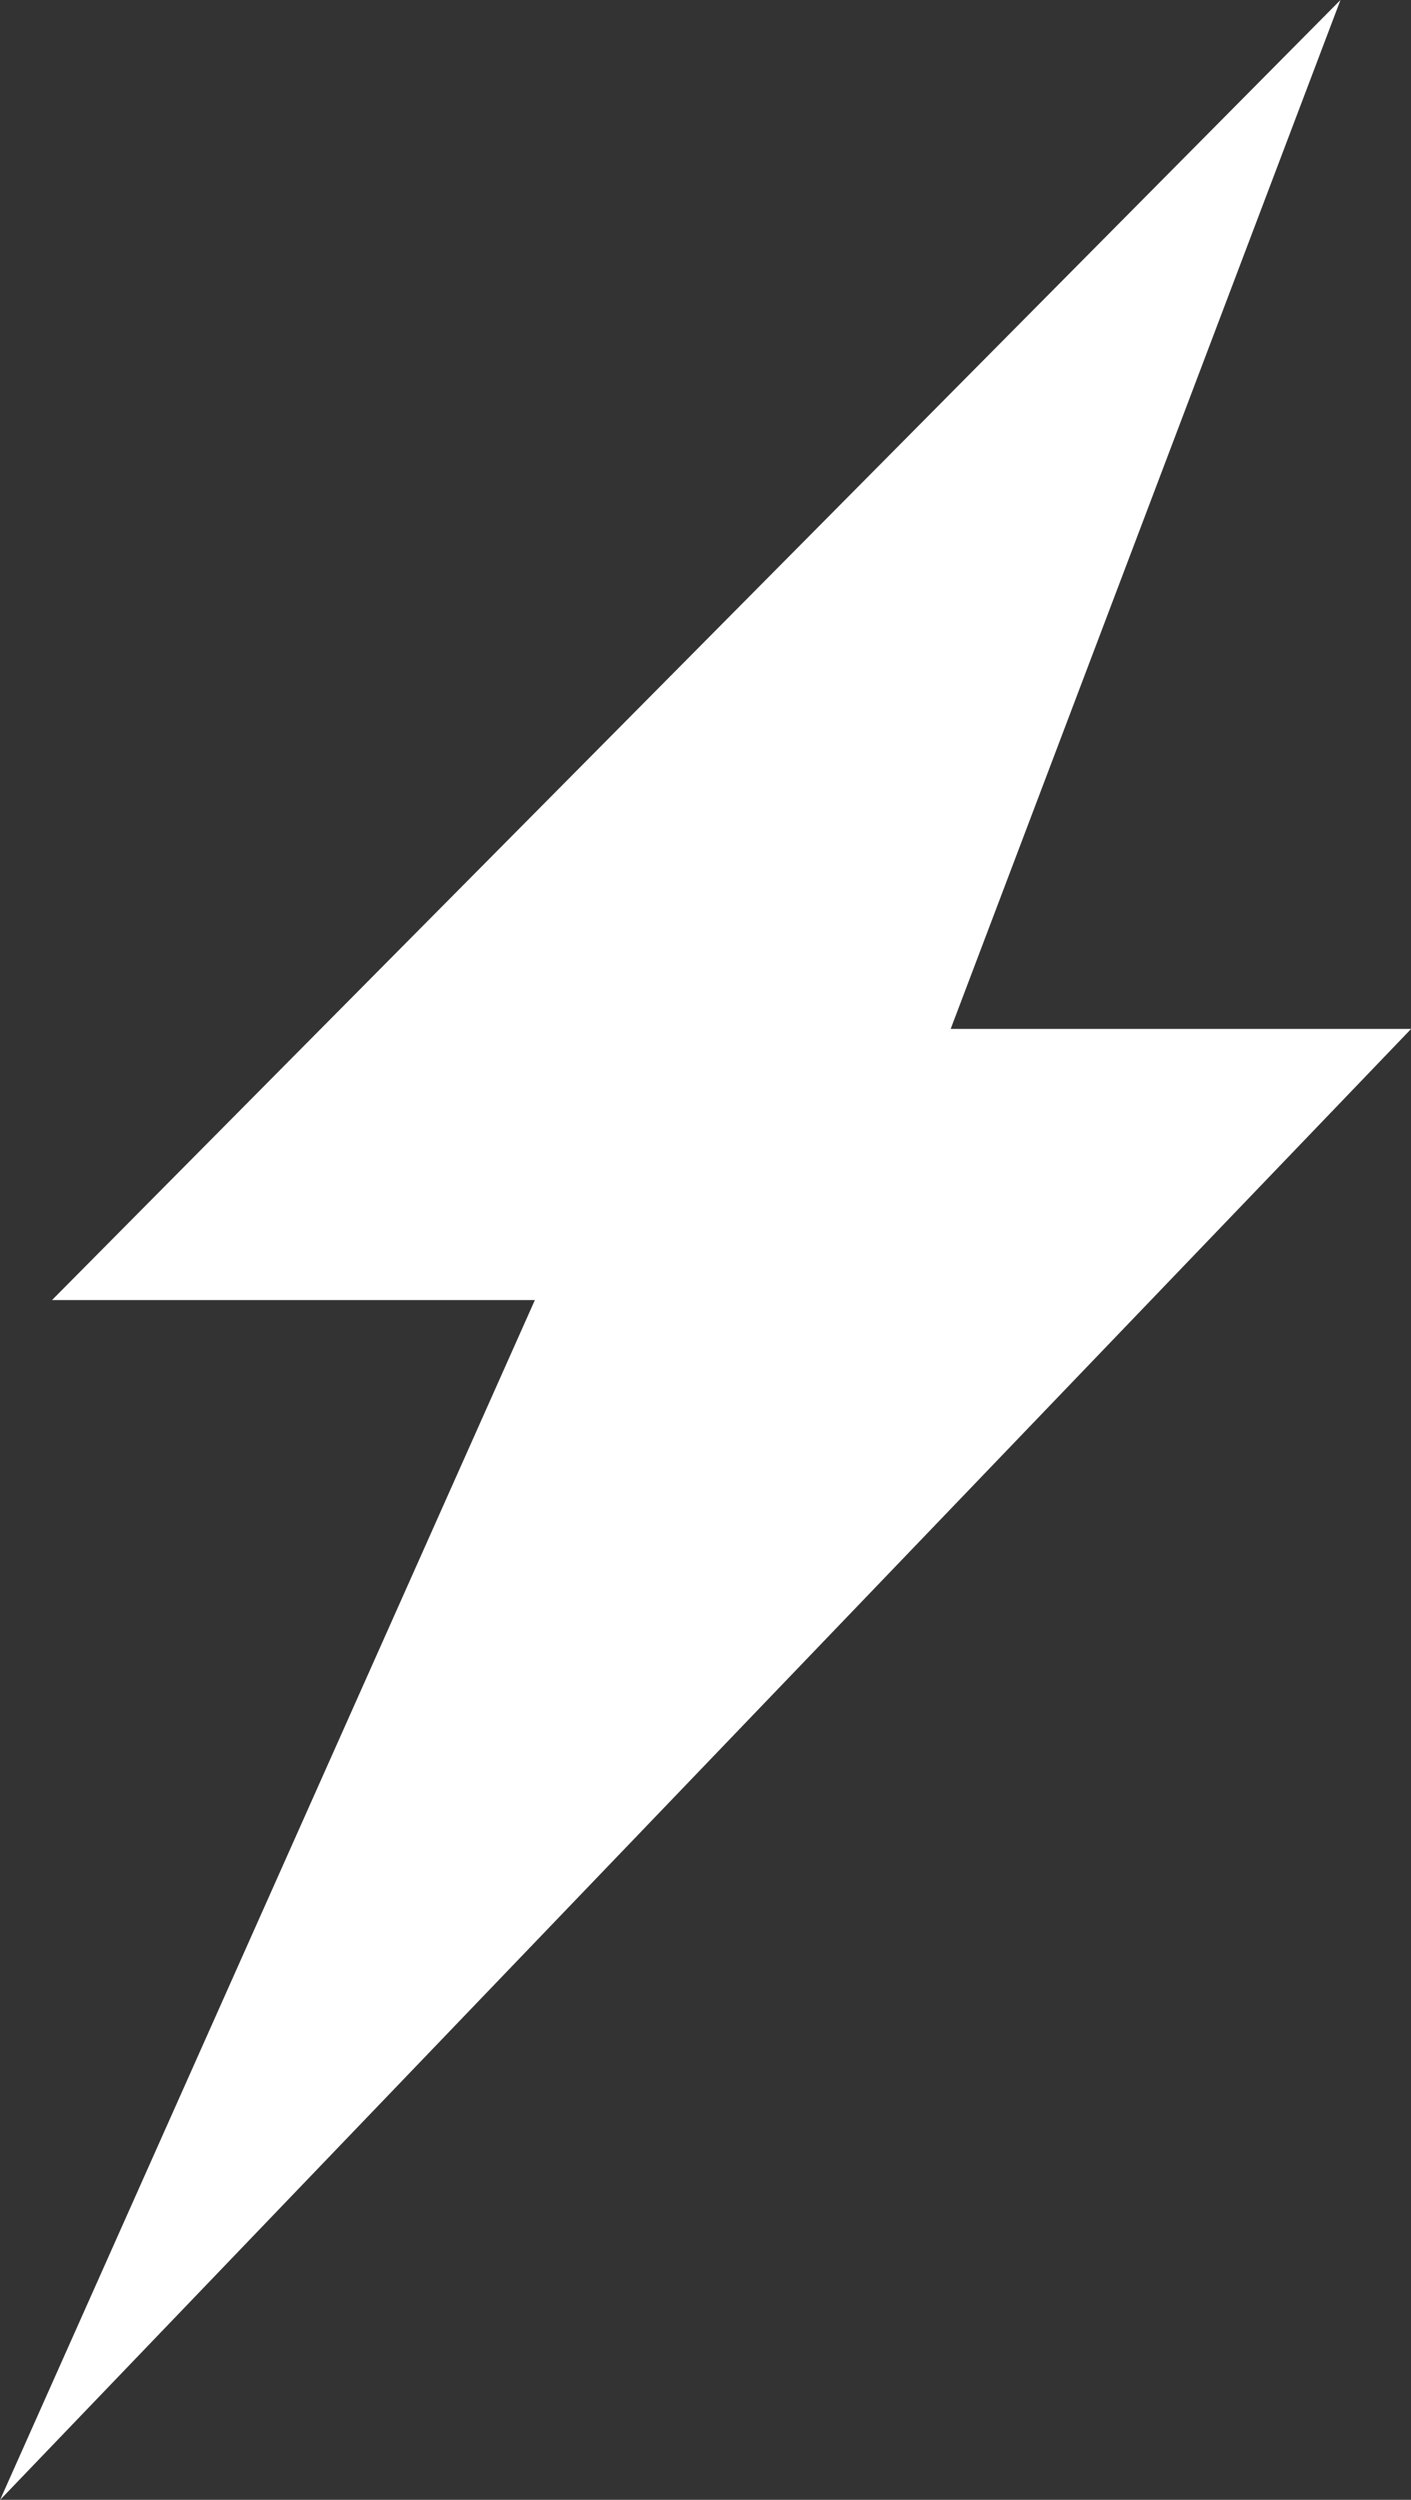 <svg xmlns="http://www.w3.org/2000/svg" width="34.992" height="61.973" data-name="Component 6 – 1"><rect width="100%" height="100%" fill="#333333" stroke="none"/><path d="M33.243 0L1.29 32.23h11.975L.003 61.974l34.992-36.466H23.576z" data-name="Path 1010" fill="#fff"/></svg>